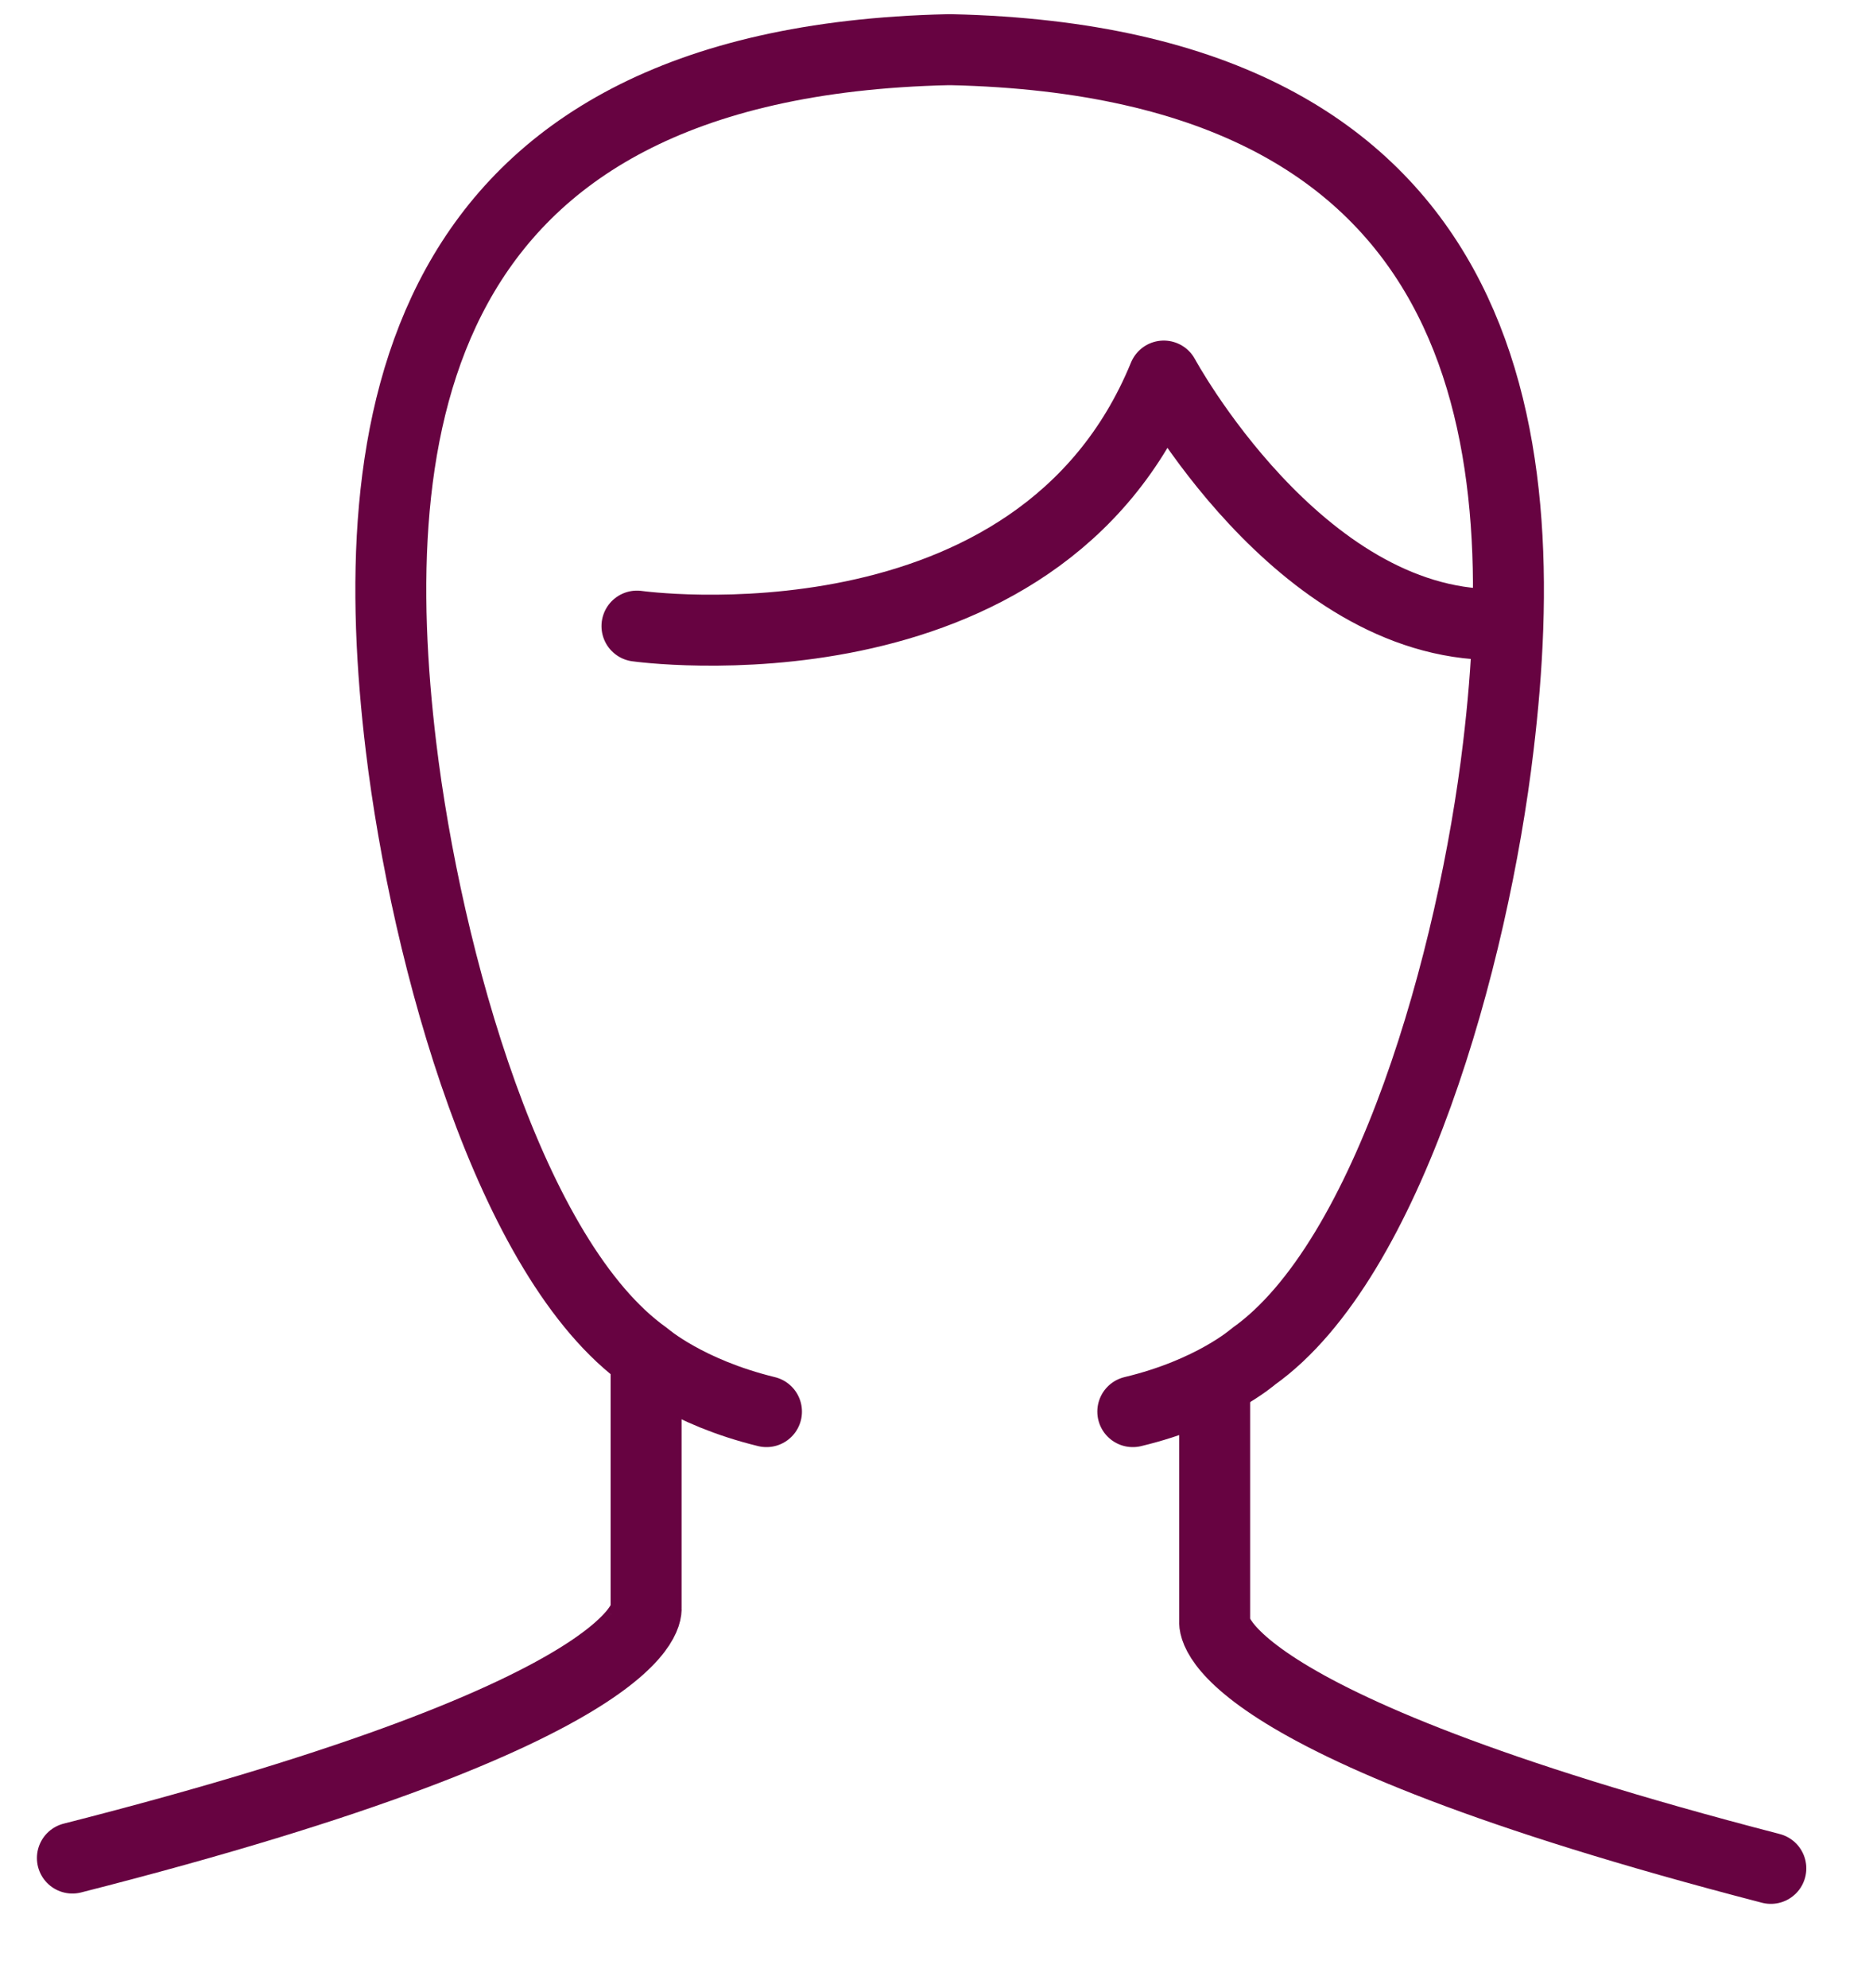 <svg width="66" height="70" viewBox="0 0 66 70" fill="none" xmlns="http://www.w3.org/2000/svg">
<path d="M22.445 22.05C22.445 22.05 36.585 24.038 41.009 13.244C41.009 13.244 45.741 21.994 52.657 21.994" stroke="#670341" stroke-width="2.5" stroke-linecap="round" stroke-linejoin="round"/>
<path d="M22.767 48.426C22.767 51.03 22.767 56.63 22.767 56.63C22.767 56.63 23.355 60.144 2.551 65.436" stroke="#670341" stroke-width="2.5" stroke-linecap="round" stroke-linejoin="round"/>
<path d="M39.917 49.714C42.731 49.042 44.173 47.768 44.173 47.768C48.947 44.38 51.916 33.74 52.797 26.292C54.114 15.316 52.644 2.184 33.52 1.75H33.407C14.27 2.184 12.813 15.316 14.13 26.292C15.025 33.74 17.98 44.38 22.753 47.768C22.753 47.768 24.195 49.028 27.009 49.714" stroke="#670341" stroke-width="2.5" stroke-linecap="round" stroke-linejoin="round"/>
<path d="M42.802 49C42.802 51.572 42.802 57.103 42.802 57.103C42.802 57.103 42.232 60.573 62.4 65.8" stroke="#670341" stroke-width="2.5" stroke-linecap="round" stroke-linejoin="round"/>
</svg>
